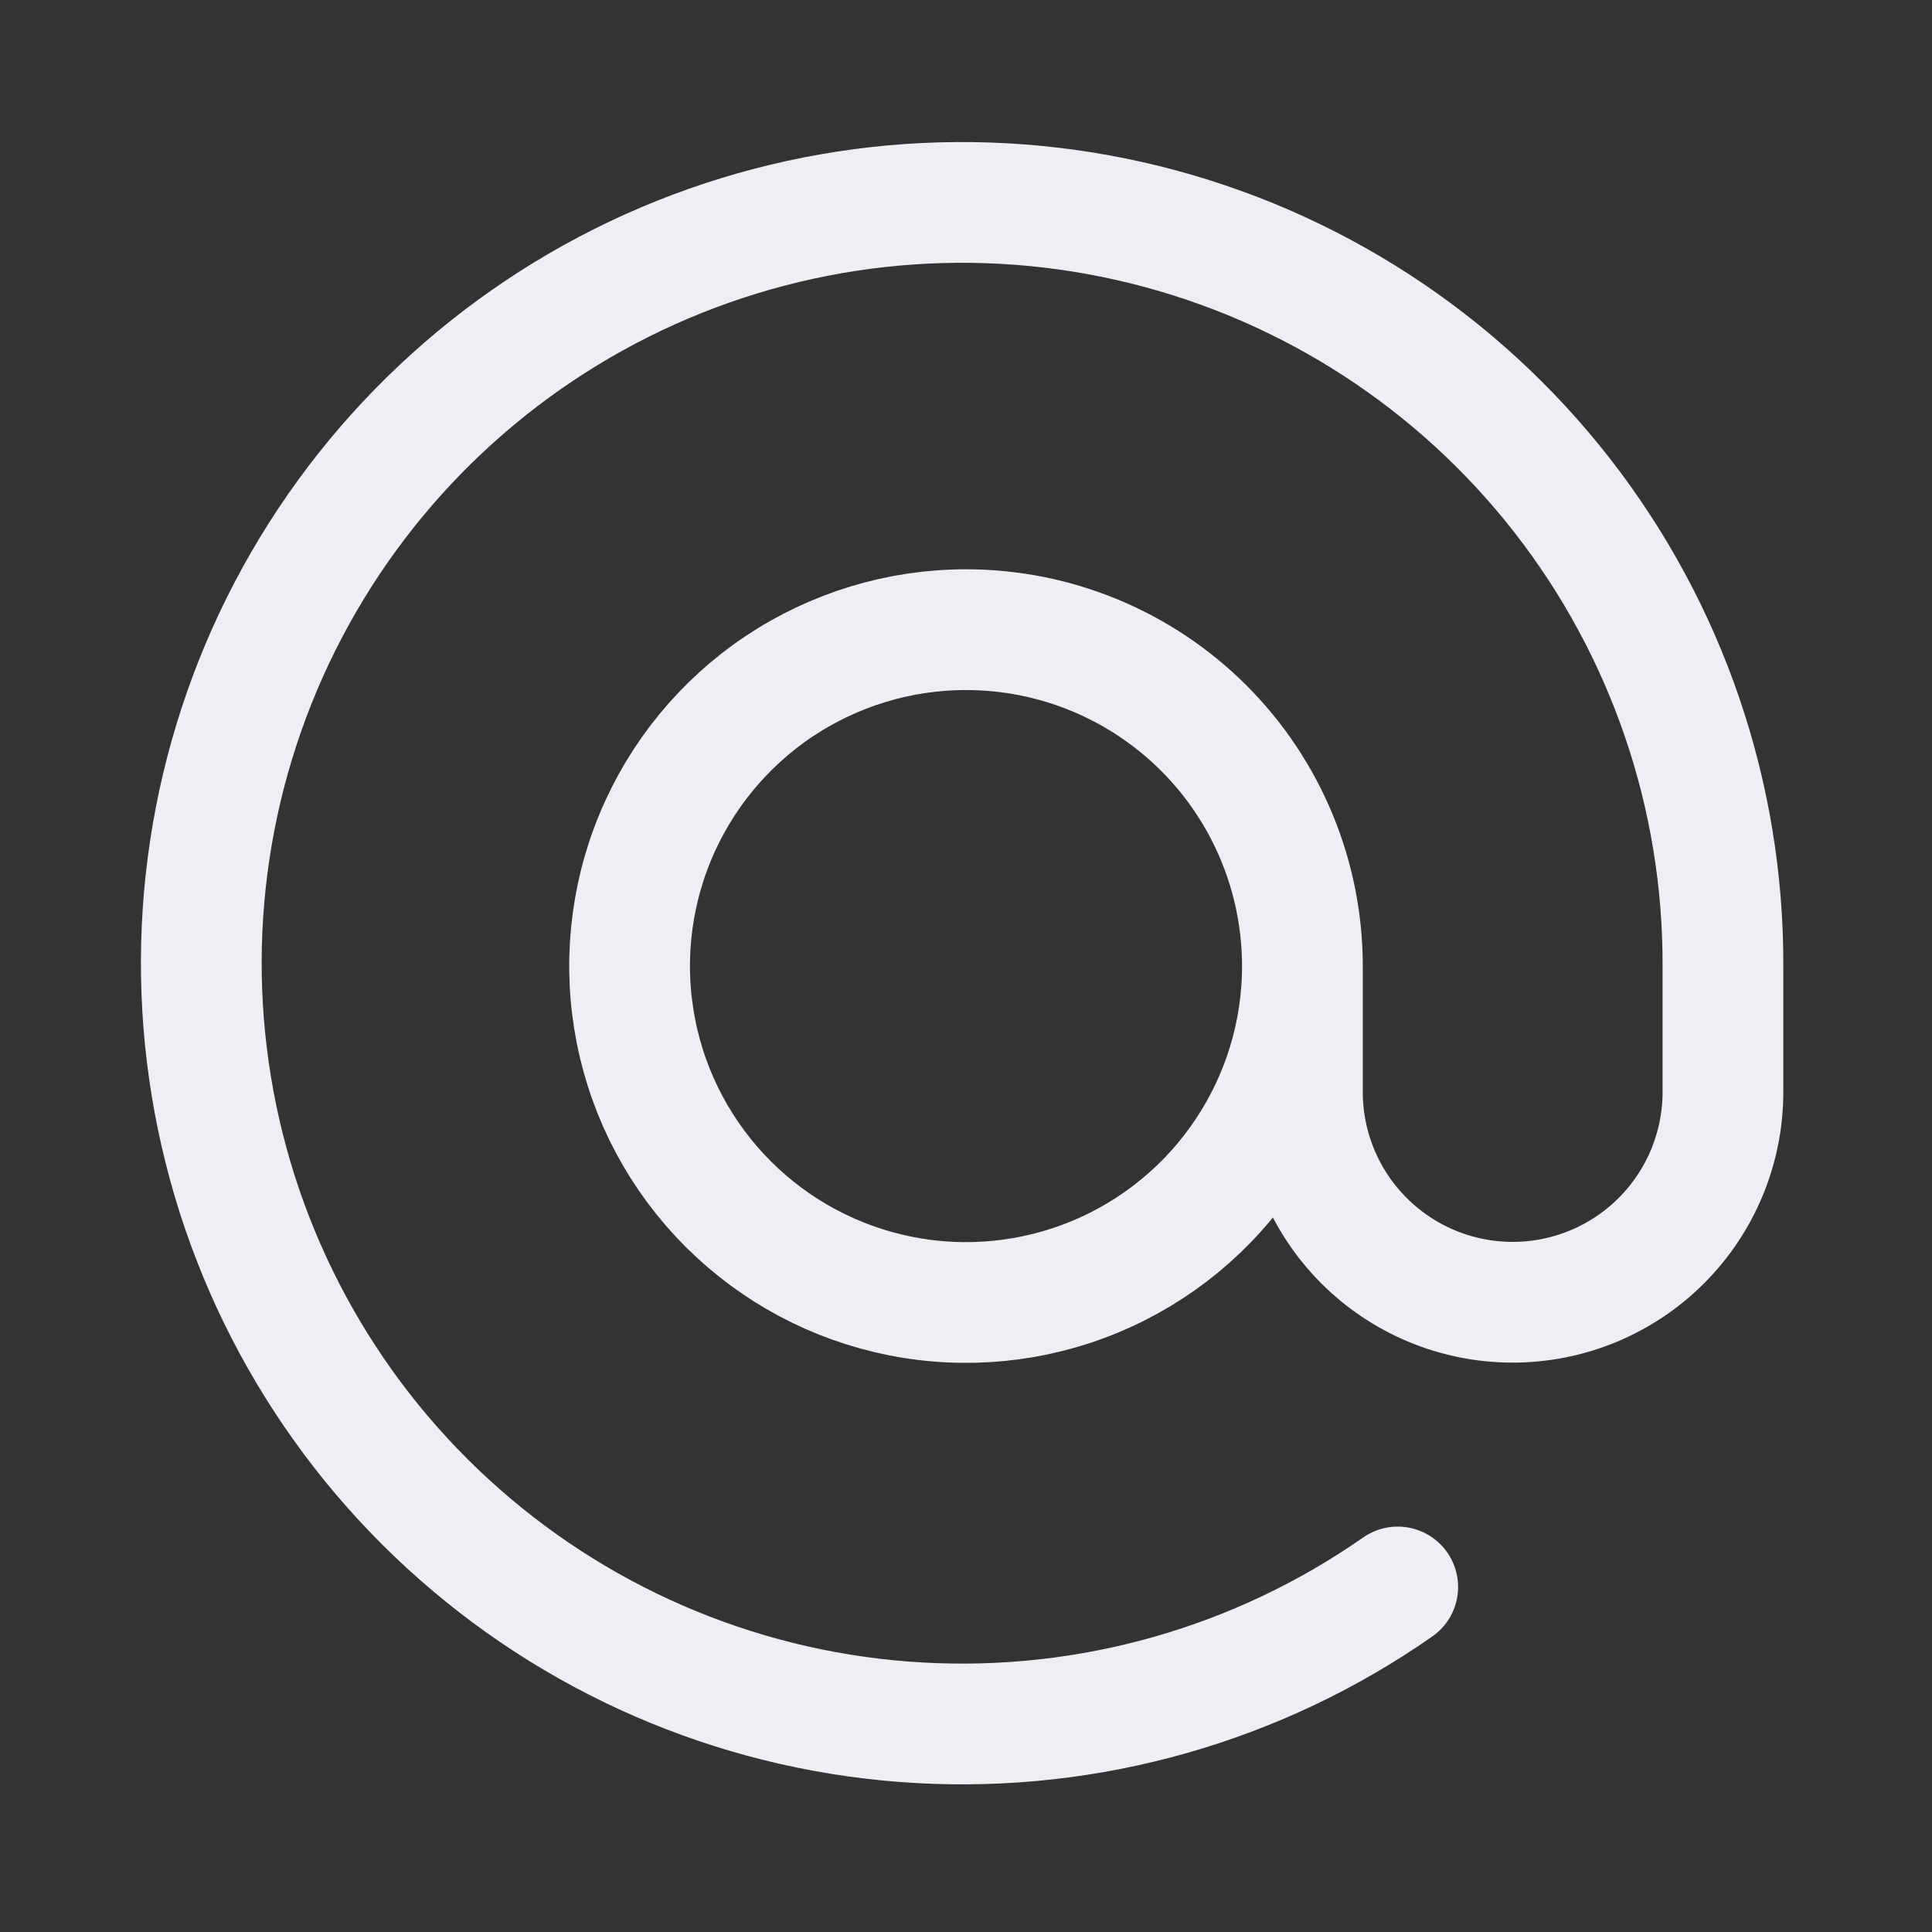 <svg width="24" height="24" viewBox="0 0 24 24" fill="none" xmlns="http://www.w3.org/2000/svg">
<rect x="0" y="0" width="24" height="24" fill="#333333" stroke="none"/>
<g id="Icon pack">
<path id="&#208;&#154;&#208;&#190;&#208;&#189;&#209;&#130;&#209;&#131;&#209;&#128; 424632" d="M16.179 11.998C16.18 12.825 15.935 13.633 15.476 14.32C15.018 15.008 14.365 15.544 13.602 15.861C12.838 16.178 11.998 16.261 11.187 16.1C10.376 15.939 9.632 15.542 9.047 14.958C8.462 14.374 8.063 13.629 7.902 12.819C7.74 12.008 7.822 11.168 8.138 10.404C8.454 9.64 8.989 8.987 9.676 8.527C10.364 8.068 11.171 7.822 11.998 7.822C13.106 7.821 14.169 8.261 14.953 9.044C15.737 9.827 16.178 10.89 16.179 11.998ZM16.179 11.998V13.565C16.179 14.258 16.454 14.922 16.944 15.412C17.434 15.902 18.098 16.177 18.791 16.177C19.484 16.177 20.148 15.902 20.638 15.412C21.128 14.922 21.403 14.258 21.403 13.565V11.998C21.41 9.881 20.707 7.823 19.405 6.154C18.104 4.485 16.28 3.301 14.225 2.792C12.171 2.283 10.005 2.478 8.074 3.346C6.144 4.215 4.561 5.706 3.579 7.581C2.597 9.457 2.273 11.607 2.659 13.688C3.045 15.769 4.119 17.661 5.708 19.059C7.296 20.458 9.309 21.283 11.422 21.401C13.536 21.52 15.627 20.926 17.363 19.714" stroke="#EEEFF3" stroke-width="1.5" stroke-linecap="round"/>
</g>
</svg>
